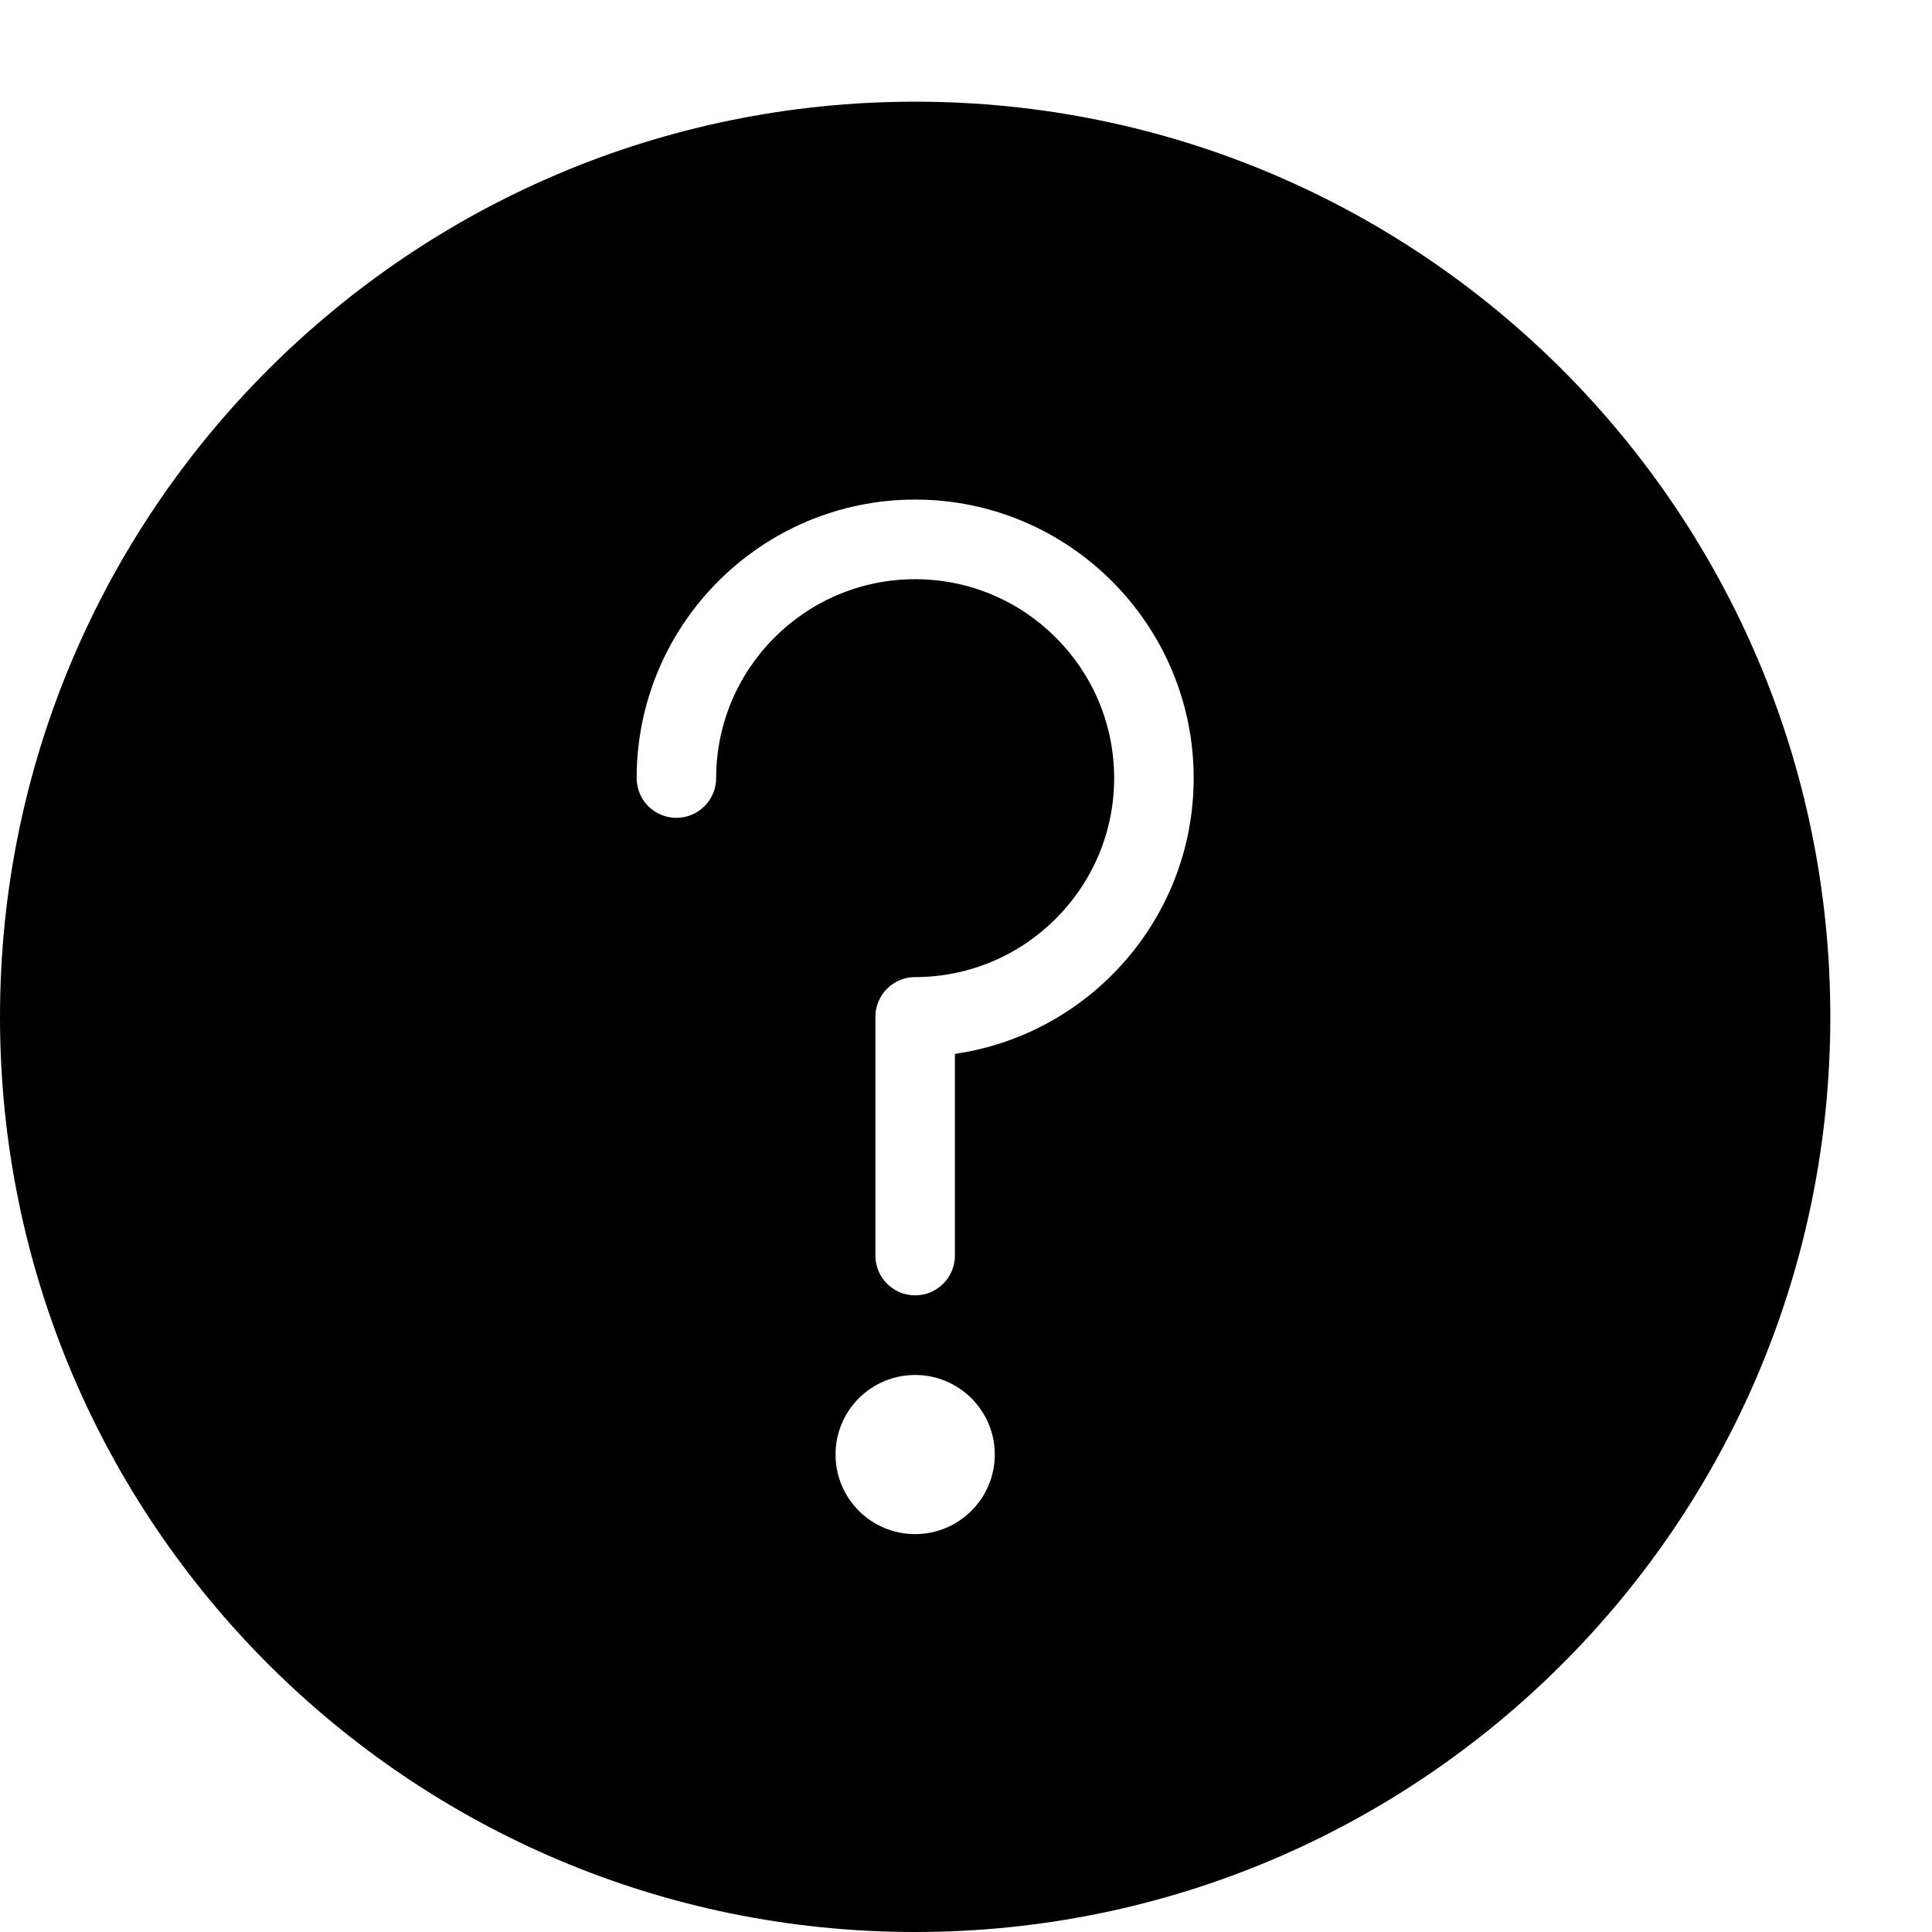 <svg width="19" height="19" viewBox="0 0 19 19" fill="none" xmlns="http://www.w3.org/2000/svg">
<g id="query">
<path id="Shape" d="M9 1C4.029 1 0 5.029 0 10C0 14.971 4.029 19 9 19C13.971 19 18 14.971 18 10C18 5.029 13.971 1 9 1ZM9 15.087C8.567 15.087 8.217 14.737 8.217 14.304C8.217 13.872 8.567 13.522 9 13.522C9.431 13.522 9.783 13.872 9.783 14.304C9.783 14.737 9.431 15.087 9 15.087ZM9.391 10.364V12.348C9.391 12.564 9.215 12.739 9 12.739C8.784 12.739 8.609 12.564 8.609 12.348V10C8.609 9.784 8.784 9.609 9 9.609C10.078 9.609 10.957 8.731 10.957 7.652C10.957 6.573 10.078 5.696 9 5.696C7.921 5.696 7.043 6.573 7.043 7.652C7.043 7.868 6.867 8.043 6.652 8.043C6.436 8.043 6.261 7.868 6.261 7.652C6.261 6.142 7.489 4.913 9 4.913C10.51 4.913 11.739 6.142 11.739 7.652C11.739 9.03 10.716 10.173 9.391 10.364Z" fill="black"/>
</g>
</svg>
